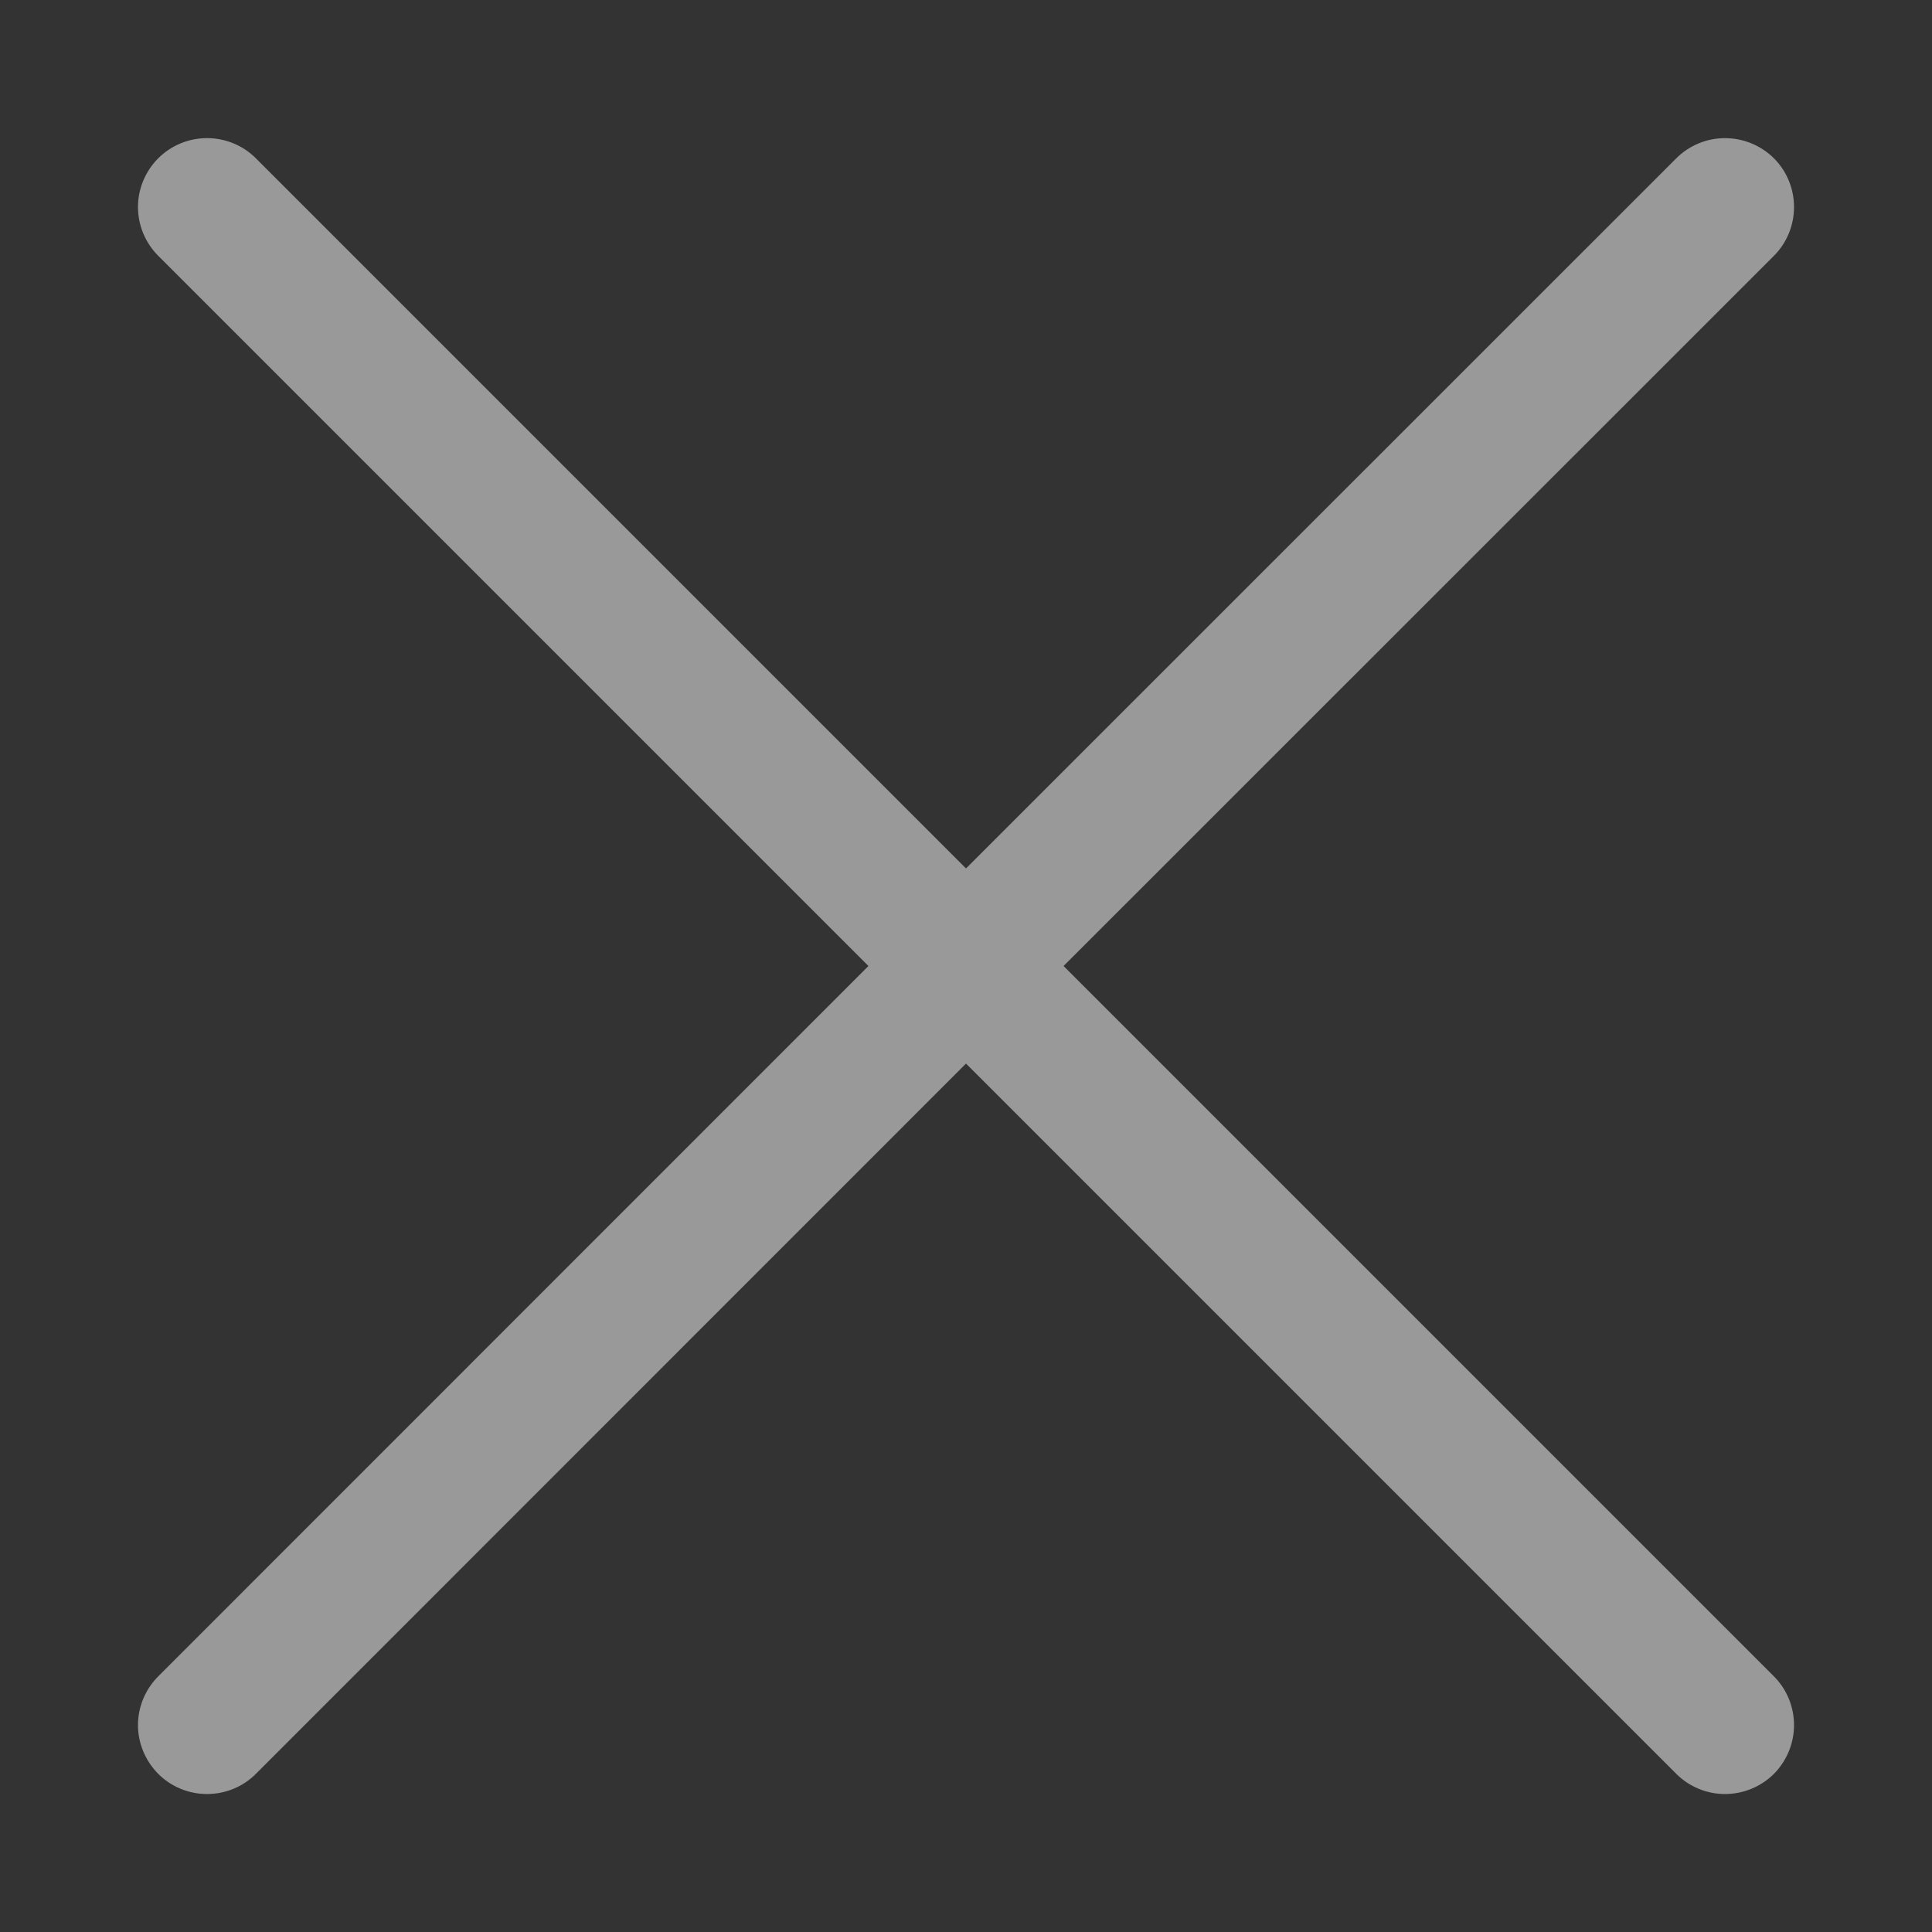 <svg width="12" height="12" viewBox="0 0 12 12" fill="none" xmlns="http://www.w3.org/2000/svg">
<rect x="0" y="0" width="12" height="12" fill="#333333" stroke="none"/>
<path d="M11.018 0.983C10.937 0.903 10.828 0.858 10.714 0.858C10.601 0.858 10.492 0.903 10.412 0.983L6 5.394L1.589 0.983C1.509 0.903 1.4 0.858 1.286 0.858C1.172 0.858 1.063 0.903 0.983 0.983C0.903 1.063 0.857 1.172 0.857 1.286C0.857 1.4 0.903 1.509 0.983 1.589L5.394 6L0.983 10.412C0.903 10.492 0.857 10.601 0.857 10.715C0.857 10.828 0.903 10.937 0.983 11.018C1.063 11.098 1.172 11.143 1.286 11.143C1.4 11.143 1.509 11.098 1.589 11.018L6 6.606L10.412 11.018C10.492 11.098 10.601 11.143 10.714 11.143C10.828 11.143 10.937 11.098 11.018 11.018C11.098 10.937 11.143 10.828 11.143 10.715C11.143 10.601 11.098 10.492 11.018 10.412L6.606 6L11.018 1.589C11.098 1.509 11.143 1.4 11.143 1.286C11.143 1.172 11.098 1.063 11.018 0.983Z" fill="white" fill-opacity="0.5"/>
</svg>
